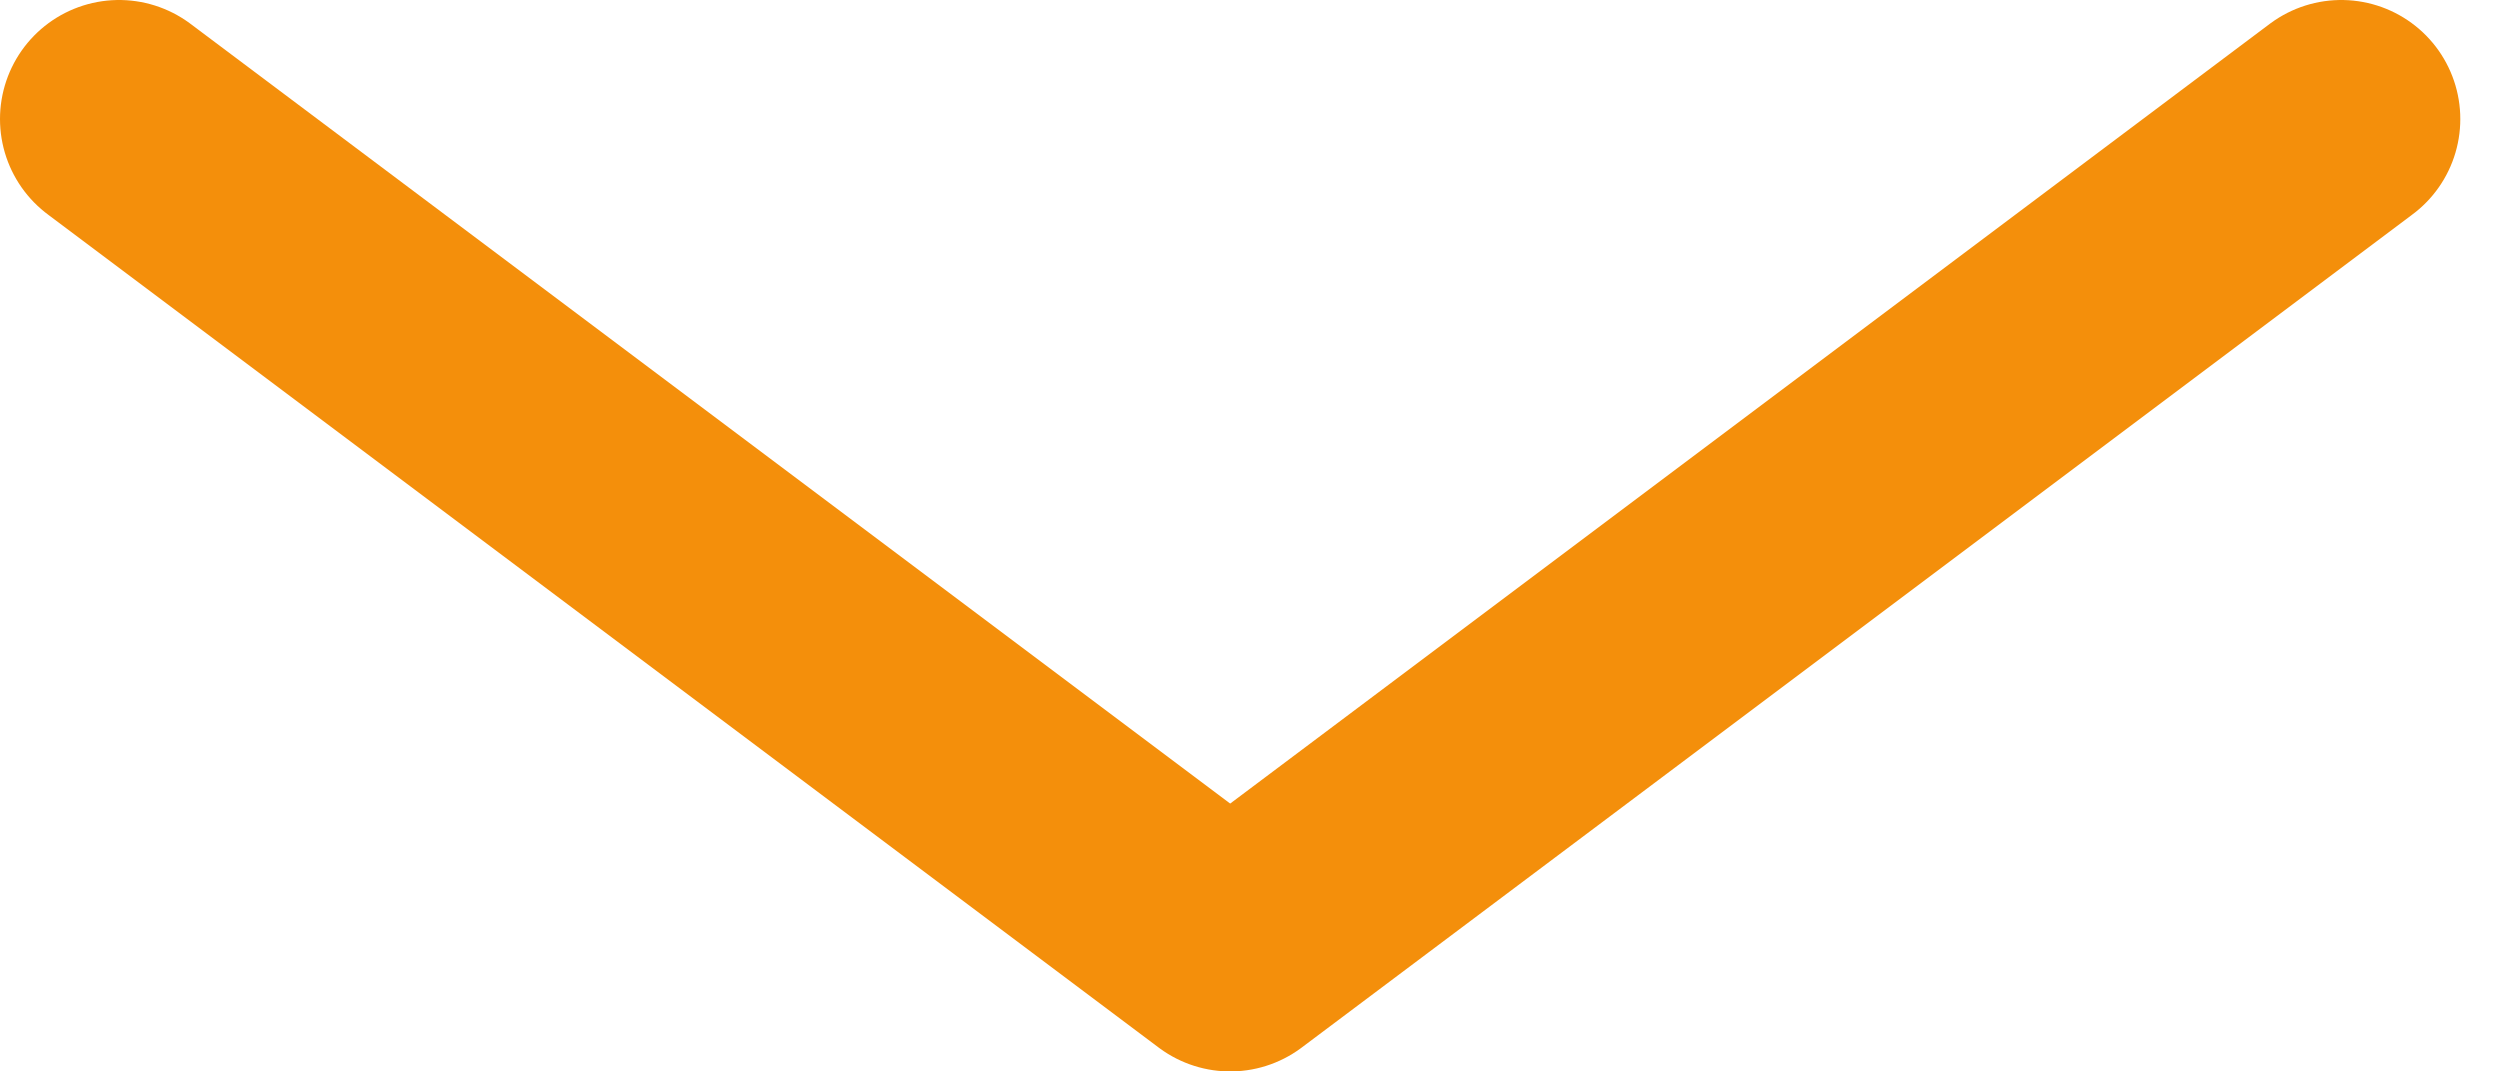<?xml version="1.0" encoding="UTF-8"?>
<svg width="42px" height="18px" viewBox="0 0 42 18" version="1.1" xmlns="http://www.w3.org/2000/svg" xmlns:xlink="http://www.w3.org/1999/xlink">
    <title>Path 2</title>
    <g id="Design-Final" stroke="none" stroke-width="1" fill="none" fill-rule="evenodd" stroke-linecap="round" stroke-linejoin="round">
        <g id="05---Productherformulering" transform="translate(-579, -748)" stroke="#F48F0B" stroke-width="4">
            <polyline id="Path-2" points="581 750 599.667 764 618.333 750"></polyline>
        </g>
    </g>
</svg>